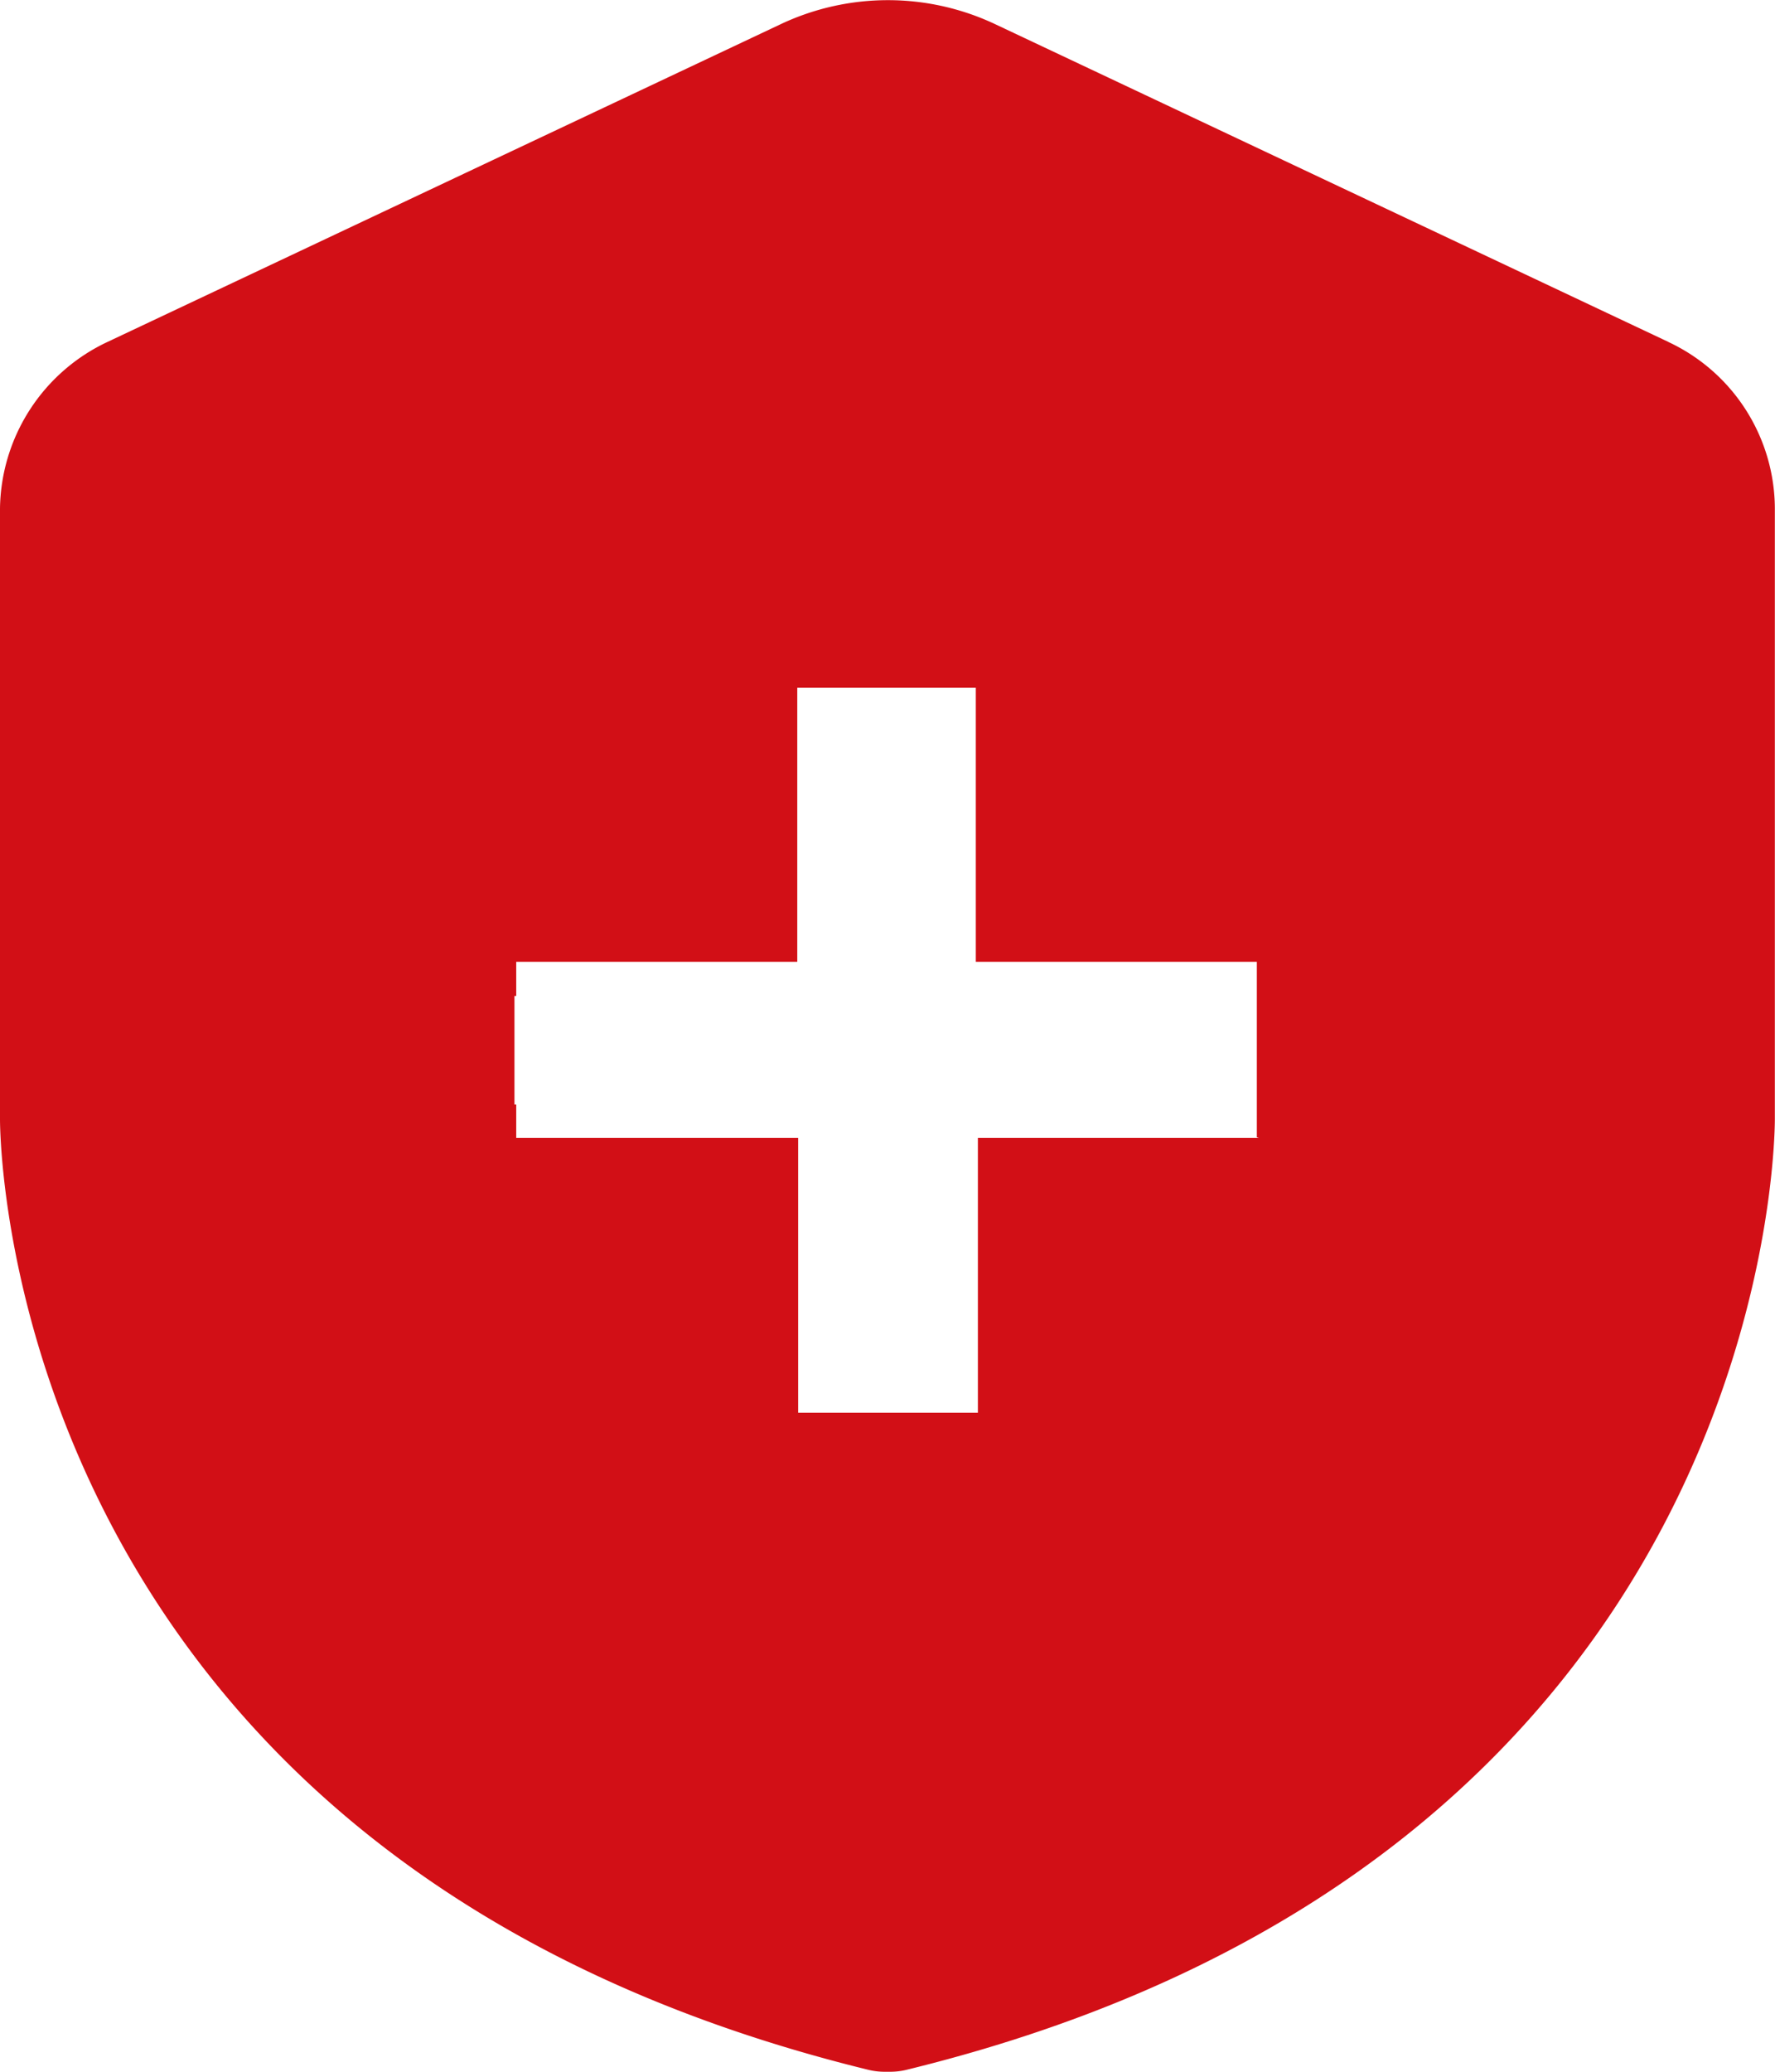<svg id="Prevention" xmlns="http://www.w3.org/2000/svg" width="12" height="14" viewBox="0 0 12 14">
  <path id="Path_99385" data-name="Path 99385" d="M16.388,5.31,11.835,3.162a1.7,1.7,0,0,0-1.444,0L5.838,5.31A1.262,1.262,0,0,0,5.11,6.435V10.56c0,.2.066,5,5.859,6.424a.469.469,0,0,0,.121.016h.039a.469.469,0,0,0,.121-.016c5.793-1.422,5.859-6.219,5.859-6.424V6.435a1.247,1.247,0,0,0-.722-1.125Zm-2.767,5.379h-1.9v1.858H10.506V10.689H8.6v-.226H8.588V9.731H8.6V9.5h1.9V7.647h1.207V9.5h1.9v1.185Z" transform="translate(-5.11 -3)" fill="#d20f16"/>
</svg>
